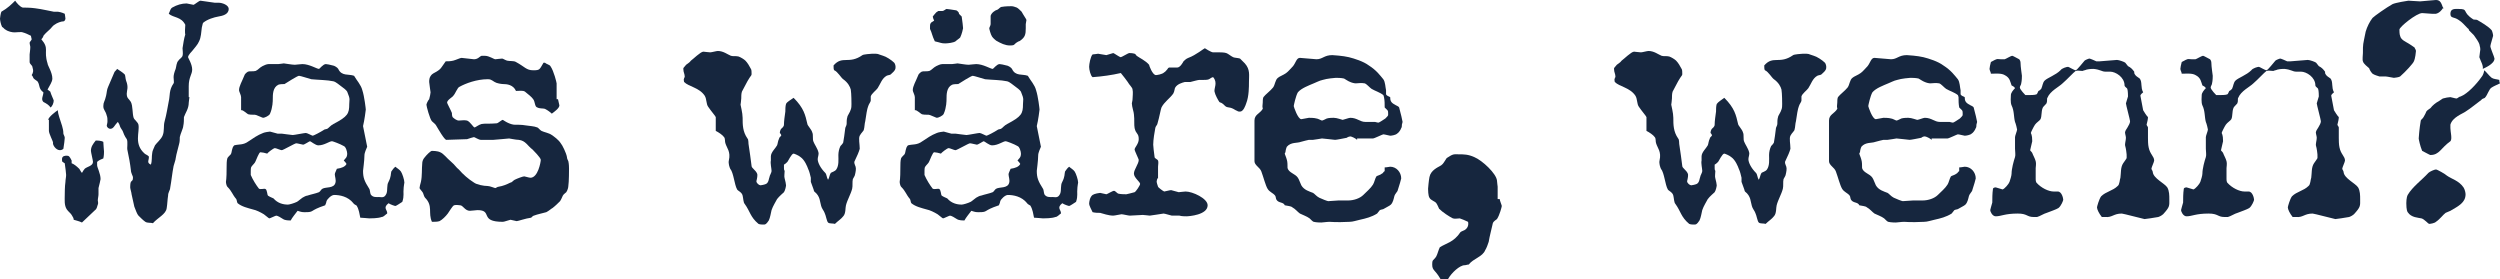<?xml version="1.0" encoding="UTF-8"?>
<!-- Generator: $$$/GeneralStr/196=Adobe Illustrator 27.6.0, SVG Export Plug-In . SVG Version: 6.00 Build 0)  -->
<svg width="362.9" height="40.544" version="1.1" viewBox="0 0 362.9 40.544" xml:space="preserve" xmlns="http://www.w3.org/2000/svg">
<style type="text/css">
	.st0{fill:#16263E;}
</style>
<g transform="translate(0 .1)">
	<path class="st0" d="m6.3 14.7c-0.4-0.4 0-0.9 0-1.4-0.7-0.5-0.5-1-0.8-1.5 0-0.1-0.4-0.3-0.6-0.5-0.1-0.1-0.1-0.3-0.3-0.5 0.2-0.3 0.3-0.6 0.1-1.2 0-0.2-0.4-0.4-0.4-0.7v-1.1c0-0.1 0.1-0.7 0.1-1.1 0-0.1-0.1-0.4-0.1-0.6 0-0.1 0.3-0.4 0.3-0.5s-0.1-0.3-0.1-0.5c-0.4-0.2-0.8-0.4-1.2-0.5-0.2-0.1-0.8 0-1.2 0-0.3 0-0.9-0.1-1.3-0.4-0.1 0-0.3-0.3-0.5-0.4-0.2-0.4-0.3-1-0.3-1.2 0-0.1 0.1-0.8 0.2-1 0.9-0.5 1.5-1.1 2-1.6 0.2 0.3 0.7 0.9 1.1 1 0.1 0 1.2 0 1.8 0.1 0.9 0.1 2.6 0.5 2.7 0.5h0.6c0.1 0 0.6 0.1 1 0.3 0 0.1 0.1 0.5 0.1 0.7 0 0.1-0.1 0.4-0.3 0.4-0.3 0-0.9 0.2-1.3 0.5-0.2 0.1-0.4 0.4-0.6 0.6-0.3 0.3-0.7 0.6-1 1 0 0.1-0.1 0.3-0.3 0.5 1.2 1.4 0.3 1.6 0.9 3.5 0 0.3 0.7 1.3 0.7 2.2 0 0.5-0.4 1-0.7 1.6 0.1 0.1 0.3 0.2 0.4 0.3 0.1 0.4 0.5 1.2 0.5 1.3 0 0.3-0.2 0.9-0.5 1-0.1-0.3-0.6-0.6-1-0.8zm0.7 2.6c0-0.4 1.2-1.3 1.4-1.4 0 0.3 0.1 0.7 0.2 1 0.3 1 0.6 1.6 0.6 2.4 0 0.1 0.2 0.4 0.2 0.6 0 0.1-0.1 1.1-0.2 1.6-0.1 0.1-0.3 0.2-0.5 0.2-0.6 0-1.1-0.8-1-1.1 0-0.2-0.6-1.3-0.6-1.7v-1.6zm3.7 14.5c0-0.2-0.1-0.4-0.3-0.7-0.1-0.2-0.5-0.5-0.7-0.8-0.4-0.6-0.3-1.4-0.3-2.1 0-0.1 0-1.3 0.1-1.9 0-0.3 0.1-0.7 0.1-1 0-0.1-0.1-1.1-0.2-1.7 0 0-0.2-0.1-0.3-0.2-0.1 0-0.1-0.2-0.1-0.4 0-0.5 0.5-0.5 0.7-0.5 0.3 0 0.4 0.1 0.7 0.7v0.4c0.3 0.1 0.7 0.4 1.1 0.8 0.1 0.1 0.2 0.4 0.4 0.6 0.1-0.2 0.3-0.5 0.4-0.6 0.3-0.3 1.2-0.4 1.2-1 0-0.2-0.3-1.4-0.3-1.6 0-0.6 0.3-1 0.7-1.5 0.2 0 0.8 0 1.1 0.2 0 0.4 0.1 1.2 0.1 1.4 0 0.1 0 0.6-0.1 1-0.2 0.1-0.6 0.2-0.9 0.5v0.5c0 0.3 0.5 1.2 0.5 2 0 0.1-0.2 0.9-0.3 1.3v0.9c0 0.3-0.1 0.6-0.1 0.9 0 0.1 0.1 0.4 0 0.6s-0.1 0.6-0.4 0.8c-0.6 0.6-1.3 1.2-1.9 1.8-0.4-0.2-0.9-0.3-1.2-0.4zm16.8-17.8c0 0.1-0.1 0.6-0.1 0.8 0 0.9-0.5 1.5-0.7 2.1 0 0.3 0 0.9-0.1 1.3 0 0.3-0.4 1.1-0.5 1.6 0 0.2 0 0.7-0.1 1-0.1 0.5-0.4 1.4-0.5 2.1 0 0.2-0.2 0.7-0.3 1.1-0.2 1-0.3 2.1-0.5 3.2 0 0.3-0.3 0.6-0.3 1.1-0.1 0.6-0.1 1.2-0.2 1.8-0.1 0.9-1.3 1.4-2 2.2-0.3-0.1-0.8 0-1.1-0.2s-0.7-0.6-1-0.9c-0.2-0.2-0.4-0.8-0.6-1.3-0.1-0.4-0.3-1.4-0.4-1.8 0-0.2-0.2-0.8-0.2-1 0-0.1 0-0.6 0.1-0.8l0.2-0.2c0.1-0.1 0.1-0.3 0.1-0.5 0-0.1-0.3-0.6-0.3-1-0.1-0.9-0.3-2-0.5-2.9-0.1-0.3 0.1-1.2-0.1-1.6-0.3-0.4-0.5-0.9-0.6-1.2-0.1-0.2-0.3-0.4-0.4-0.7 0-0.1-0.2-0.5-0.3-0.6-0.5 0.5-0.6 1-1.1 1-0.2 0-0.5-0.2-0.5-0.5 0-0.1 0.1-0.3 0.1-0.6 0-0.2 0-0.6-0.1-0.8-0.2-0.8-0.5-0.8-0.5-1.4s0.2-0.6 0.4-1.5c0.1-0.4 0.1-0.9 0.3-1.3 0.3-0.7 0.6-1.4 0.9-2.1 0-0.1 0.3-0.3 0.4-0.5 0.3 0.2 0.8 0.5 1.1 0.8 0.1 0.1 0.1 0.6 0.2 0.9 0.4 1 0.1 1.4 0.1 1.9 0 0.7 0.3 0.7 0.6 1.2 0.3 0.6 0.2 1.7 0.4 2.3 0.1 0.3 0.6 0.6 0.7 1 0.2 1.1-0.7 2.8 0.9 4.2 0.1 0.1 0.4 0.2 0.6 0.4 0.1 0.5-0.4 0.9 0.3 1.2 0.2-0.5 0.1-1.2 0.2-1.7 0-0.3 0.3-0.8 0.4-1.1 0.2-0.3 0.9-0.9 1.1-1.4 0.3-0.7 0.1-1.4 0.3-2.1 0.3-1.1 0.4-1.9 0.6-2.9 0.2-0.8 0-1.6 0.7-2.6 0.1-0.1 0-0.5 0-0.9 0-0.3 0.1-0.7 0.3-1.2 0.1-0.3 0.1-0.9 0.4-1.2 0.1-0.2 0.5-0.4 0.6-0.7s0-0.8 0-1.1c0.1-0.6 0.2-1.4 0.4-2 0 0-0.1-0.1 0-1.4-0.6-1.2-1.7-1-2.4-1.6 0.2-0.5 0.3-0.8 0.5-0.9 0.7-0.4 1.4-0.6 2.1-0.6 0.1 0 0.9 0.2 1 0.2s0.8-0.6 1-0.6c0.1 0 2 0.3 2.1 0.3h0.6c0.4 0 1.4 0.3 1.4 0.9 0 0.8-0.9 1-1.5 1.1s-1.6 0.4-2.2 0.9c-0.1 0.1-0.1 0.4-0.2 0.7-0.1 0.7-0.1 1.4-0.4 2-0.2 0.5-0.7 1-1 1.4 0 0-0.6 0.6-0.6 0.9 0 0.1 0.6 1 0.6 1.8 0 0.7-0.5 1.1-0.5 2.4v1.6z"/>
	<path class="st0" d="m53.3 21.2c-0.1 0.3-0.4 0.8-0.4 1.3 0 0.7-0.2 2.1-0.2 2.2 0 1 0.2 1.5 0.9 2.6 0.1 0.1 0.1 0.5 0.2 0.8 0.3 0.5 0.9 0.4 1.2 0.4 0.4 0 0.8 0.2 1.1-0.5 0.2-0.5 0-1.2 0.3-1.7 0.4-0.8 0.3-1.1 0.4-1.5 0.1-0.1 0.3-0.5 0.6-0.7 0.2 0.2 0.6 0.4 0.8 0.7s0.5 1.2 0.5 1.6c0 0.1-0.1 0.5-0.1 0.7-0.1 0.9 0.1 1.2-0.2 2.1-0.3 0.2-0.9 0.6-1 0.6s-0.7-0.2-1-0.4c-0.9 0.7-0.1 1-0.2 1.5-0.2 0.1-0.5 0.5-0.8 0.5-0.5 0.2-1.6 0.2-1.8 0.2s-0.9-0.1-1.3-0.1c-0.1-0.5-0.2-1.2-0.5-1.7 0-0.1-0.4-0.2-0.5-0.4-0.8-1-2-1.2-2.8-1.2-0.4 0-1 0.6-1.1 0.9 0 0.1-0.1 0.4-0.2 0.6-2.4 0.8-1.5 1-2.9 1-0.4 0-0.5 0-1.1-0.2-0.3 0.4-0.8 1-1 1.4-0.3 0-0.8 0-1.1-0.2s-0.8-0.5-1-0.5c-0.1 0-0.9 0.4-1 0.4s-0.5-0.4-0.8-0.6c-0.5-0.3-1.1-0.6-1.6-0.7-0.7-0.2-1.6-0.4-2.2-0.9-0.1-0.1-0.1-0.4-0.2-0.6-0.6-0.7-0.6-1.1-1.3-1.8-0.1-0.1-0.2-0.5-0.2-0.7s0.1-0.2 0.1-2.2c0-0.3 0-0.9 0.1-1.2 0-0.1 0.3-0.4 0.5-0.6 0.2-0.3 0.1-0.9 0.5-1.3 0.7-0.2 1.3 0 2.1-0.6 0.6-0.4 1.3-0.9 2.1-1.2 0.2-0.1 0.9-0.2 1-0.2s1 0.3 1.1 0.3h0.6c0.1 0 1.4 0.2 1.6 0.2s1.7-0.3 1.9-0.3 0.9 0.4 1 0.4 1.1-0.5 1.7-0.9c0.1 0 0.3-0.1 0.4-0.1 0.2-0.1 0.5-0.5 0.9-0.7 2.1-1.1 2.3-1.5 2.3-2.9 0-0.7 0.2-0.6-0.3-1.8-0.1-0.2-0.6-0.6-0.9-0.8s-0.7-0.6-1.1-0.7c-0.9-0.2-2.2-0.2-3.2-0.3-0.4-0.1-1.6-0.5-1.8-0.5s-1.8 1-2.1 1.2c-0.1 0-0.7 0-0.9 0.1-0.8 0.4-0.8 1.4-0.8 2.1 0 0.2 0 1.2-0.4 2.1-0.1 0.3-0.8 0.6-1 0.6-0.1 0-0.7-0.3-1-0.4-0.2-0.1-0.7 0-1.1-0.1-0.2 0-0.8-0.7-1.1-0.6v-1.9c0-0.3-0.3-0.8-0.3-1 0-0.6 0.4-1.2 0.8-2.2 0-0.1 0.3-0.4 0.5-0.5s0.7 0 1.1-0.1c0.3-0.1 0.6-0.5 1-0.7 0.2-0.1 0.6-0.3 0.9-0.3h1.4c0.2 0 0.7-0.1 0.8-0.1s1.2 0.2 1.6 0.2c0.1 0 0.9-0.1 1.1-0.1 1 0 2.1 0.7 2.4 0.7 0.1 0 0.6-0.7 1-0.7 0.1 0 0.7 0.1 1 0.2 0.2 0 0.7 0.3 0.8 0.5 0.5 1.1 1.5 0.7 2.3 1 0.4 0.7 1 1.3 1.2 2.1 0.3 0.9 0.5 2.7 0.5 2.8s-0.2 1.6-0.4 2.4zm-3 2.5c-0.1-0.2-0.3-0.4-0.4-0.5 0.2-0.3 0.5-0.4 0.5-1 0-0.3-0.2-1-0.5-1.1-0.5-0.3-1.6-0.7-1.7-0.7-0.4 0-1.1 0.6-2 0.6-0.4 0-1.1-0.6-1.2-0.6s-0.8 0.5-1 0.5c-0.1 0-0.8-0.2-1-0.2s-1.9 1-2.1 1-0.8-0.3-1-0.3-1.1 0.7-1.1 0.8c-0.3-0.1-0.8-0.2-1-0.2s-0.6 1.1-0.7 1.3c-0.1 0.3-0.4 0.5-0.6 0.8-0.1 0.1-0.1 0.5-0.1 0.6v0.6c0.3 0.7 0.8 1.5 1.2 2 0.2 0.1 0.6 0 0.8 0s0.3 0.2 0.3 0.3c0.1 0.2 0.1 0.6 0.2 0.7 0.3 0.2 0.6 0.3 0.8 0.4 0.6 0.7 1.4 0.9 2.1 0.9 0.2 0 0.9-0.2 1.3-0.4 0.2-0.1 0.5-0.4 0.8-0.6 0.2-0.1 0.5-0.3 0.7-0.3 0.6-0.2 1.2-0.3 1.7-0.5 0.2-0.1 0.3-0.4 0.5-0.5 0.5-0.3 1.7 0 1.9-0.9 0.1-0.4-0.1-0.9-0.1-1.2 0-0.2 0.2-0.5 0.3-0.8 0.7-0.1 1.2-0.3 1.4-0.7z"/>
	<path class="st0" d="m81 14.3c0 0.1 0.2 0.8 0.2 0.9 0 0.4-0.7 0.9-1.1 1.2-0.2-0.2-0.6-0.5-1-0.7-0.3-0.1-0.7 0-1.1-0.2-0.4-0.1-0.3-0.8-0.6-1.2-0.2-0.3-0.7-0.7-1.2-1.1-0.3-0.2-0.8-0.1-1.3-0.1-0.4-0.9-1.3-1-1.9-1-0.2 0-0.9-0.1-1.2-0.3-0.6-0.4-0.7-0.4-1-0.4-1.6 0-3.2 0.6-4.1 1.1-0.3 0.1-0.6 1-0.9 1.3-0.1 0.2-0.9 0.6-0.9 1 0 0.1 0.5 1 0.7 1.5 0 0.1 0 0.4 0.1 0.6 0.2 0.2 0.6 0.5 0.9 0.5s0.8-0.1 1.2 0c0.5 0.2 0.9 1 1.1 1 0.1 0 0.6-0.4 1-0.5 0.5-0.1 1.1 0 2.2-0.1 0.2 0 0.7-0.5 0.9-0.5 0 0 0.8 0.6 1.6 0.7 0.4 0 1.2 0 1.7 0.1 0.6 0.1 1.2 0.1 1.7 0.3 0.1 0 0.4 0.4 0.6 0.5 0.4 0.2 1.1 0.3 1.5 0.6 0.3 0.2 1 0.7 1.3 1.2 0.2 0.2 0.8 1.4 0.9 2 0 0.2 0.1 0.4 0.2 0.6 0.1 0.4 0.1 1 0.1 1.1s0 1.9-0.1 2.5c0 0.2-0.1 0.6-0.3 0.9-0.1 0.1-0.4 0.3-0.5 0.5s-0.2 0.5-0.4 0.8c-0.3 0.3-0.7 0.7-1.1 1-0.2 0.1-0.5 0.4-0.9 0.6-0.3 0.1-1.3 0.3-1.8 0.5-0.1 0-0.3 0.2-0.4 0.3-0.8 0.1-1.9 0.5-2.1 0.5-0.1 0-0.8-0.2-0.9-0.2s-0.9 0.3-1.1 0.3c-3.5 0-1.4-1.7-3.7-1.7-0.1 0-0.9 0.1-1.1 0.1-0.7 0-1-0.8-1.4-0.8-0.1 0-0.6-0.1-0.9 0-0.3 0.2-0.6 0.8-0.9 1.2s-0.8 0.9-1.2 1.1c-0.3 0.1-0.7 0.1-1.1 0.1-0.6-1.3 0.2-2.3-1-3.5-0.1-0.1-0.2-0.4-0.3-0.7-0.1-0.2-0.5-0.6-0.5-0.7s0.1-0.6 0.2-0.9c0.2-0.9 0.1-1.8 0.2-2.8 0-0.1 0.1-0.5 0.3-0.7 0.3-0.4 0.9-1 1.1-1 0.1 0 0.8 0 1.2 0.2 0.5 0.2 1 0.9 1.5 1.3 0.7 0.6 0.8 0.9 1.2 1.2 0.6 0.7 1.4 1.4 2.2 1.9 0.4 0.3 1.4 0.5 2 0.5 0.3 0 1 0.3 1.1 0.3s0.3-0.2 0.5-0.2c0.6-0.1 1.1-0.3 1.7-0.6 0.2 0 0.4-0.3 0.6-0.4 0.4-0.2 1.2-0.5 1.4-0.5 0.1 0 0.7 0.2 0.9 0.2 1.1 0 1.5-2.3 1.5-2.6s-1.1-1.4-1.2-1.5c-0.7-0.5-1-1.3-2-1.4-0.4 0-1.3-0.2-1.4-0.2s-2.1 0.2-2.3 0.2h-1.8c-0.3 0-0.9-0.4-1-0.4s-0.7 0.2-1 0.3l-3 0.1c-0.3 0-1.2-1.6-1.5-2.1-0.1-0.2-0.4-0.4-0.6-0.6-0.3-0.3-0.8-2.2-0.8-2.4 0-0.1 0.2-0.6 0.4-0.8 0.1-0.3 0.2-0.9 0.2-1s-0.2-1.3-0.2-1.5c0-0.3 0-0.7 0.4-1.1 0.2-0.2 0.8-0.4 1.2-0.8 0.2-0.2 0.5-0.7 0.8-1.1 0.3 0 0.7 0 1.1-0.1s1-0.4 1.2-0.4l1.8 0.2c0.6 0 0.8-0.4 1.1-0.5h0.5c0.6 0 1.3 0.5 1.5 0.5 0.1 0 0.8-0.1 1-0.1 0.1 0 0.4 0.2 0.7 0.3 0.4 0.1 1 0 1.3 0.2 1.3 0.7 1.5 1.2 2.5 1.2s0.9-0.1 1.5-1.1h0.2c0.2 0.2 0.7 0.3 0.8 0.5 0.5 0.7 0.9 2.4 0.9 2.5v2.3z"/>
	<path class="st0" d="m103.9 16.9c0-0.1-0.7-0.9-1.1-1.5-0.3-0.4-0.2-1.1-0.5-1.6-0.8-1.2-2.3-1.3-3-2 0-0.1-0.1-0.4 0-0.5 0-0.1 0-0.1 0.1-0.2 0-0.5-0.2-0.7-0.2-1.1 0-0.3-0.1-0.1 0.4-0.7 0.1-0.1 0.5-0.3 0.7-0.6 0.3-0.2 1.4-1.3 1.8-1.3 0.1 0 0.8 0.1 1 0.1s0.9-0.2 1.1-0.2c0.8 0 1.4 0.5 1.9 0.7 0.3 0.1 0.7 0 1.1 0.1 0.3 0.1 0.8 0.4 1 0.6 0.3 0.3 0.6 0.8 0.8 1.2 0.1 0.1 0.1 0.5 0.1 0.7s0 0.2-0.3 0.6c-0.4 0.6-0.7 1.3-1.1 2-0.1 0.3-0.1 0.7-0.1 1s-0.1 0.8-0.1 0.9 0.3 1.2 0.3 1.9c0 1 0 2 0.7 3 0.2 0.2 0.1 0.7 0.2 1.1 0.1 0.7 0.3 2 0.4 2.9 0 0.3 0.6 0.6 0.8 1.1 0.1 0.2 0 0.7-0.1 1.1 0 0.3 0.4 0.6 0.6 0.6 0.1 0 0.6-0.1 0.8-0.2 0.4-0.2 0.4-0.8 0.5-1 0-0.2 0.3-0.6 0.3-0.9s-0.2-1.1-0.1-1.5v-0.6c0-0.6 0.7-1.2 0.9-1.6 0.1-0.2 0.1-0.6 0.3-1 0-0.1 0.1-0.2 0.3-0.4 0-0.1 0-0.2-0.2-0.4 0-0.2 0.1-0.5 0.2-0.6s0.4-0.3 0.4-0.6c0-0.5 0.1-1.2 0.2-1.9 0-0.3 0-0.8 0.1-1.1s0.7-0.6 1.1-0.9c1.5 1.5 1.7 2.5 2 3.8 0 0.2 0.6 0.8 0.7 1.2 0.2 0.4 0 1 0.2 1.4 0.1 0.3 0.6 1 0.7 1.5 0.1 0.3-0.1 0.7-0.1 1 0 0.5 0.4 1.3 1.1 2 0.2 0.2 0.2 0.7 0.4 1 0.2-0.3 0.2-0.7 0.4-1 0.1-0.1 0.6-0.2 0.8-0.5 0.4-0.6 0.3-1.4 0.3-2.1 0-0.4 0.1-0.9 0.3-1.3 0.1-0.1 0.3-0.3 0.4-0.5 0.1-0.6 0.2-1.2 0.3-2.1 0-0.1 0.2-0.4 0.2-0.6 0-0.3 0-0.7 0.1-1 0-0.2 0.4-0.7 0.5-1.1 0.1-0.2 0.1-0.6 0.1-0.8 0-0.1 0-1.5-0.1-2.1-0.1-0.4-0.4-1-1.1-1.5-0.3-0.2-0.8-1.1-1.3-1.3-0.1-0.1-0.1-0.4-0.1-0.7 1.3-1.5 2.2-0.1 4.2-1.5 0.1-0.1 1.2-0.2 1.4-0.2 1.1 0 0.6 0 1.6 0.3 0.4 0.1 1.2 0.6 1.6 1 0.1 0.1 0.2 0.4 0.2 0.6 0 0.3 0 0.5-0.7 1.1-0.1 0.1-0.4 0.1-0.6 0.2-0.7 0.4-0.9 1.2-1.3 1.8-0.2 0.3-0.9 0.8-1 1.2v0.6c0 0.2-0.3 0.5-0.4 0.9-0.1 0.2-0.3 1.3-0.4 2.1-0.1 0.3-0.1 0.9-0.2 1.2 0 0.2-0.4 0.5-0.6 0.9s0 1.2 0 1.9c-0.1 0.4-0.4 1.1-0.7 1.7-0.2 0.3 0 0.6 0.1 0.9s0 0.8-0.1 1.2c0 0.1-0.2 0.4-0.3 0.6-0.1 0.4 0 1-0.1 1.4-0.2 0.8-0.7 1.6-0.9 2.4-0.1 0.3 0 1.2-0.4 1.6-0.3 0.4-0.8 0.7-1.2 1.1-0.3-0.1-0.8 0-1-0.2s-0.3-1-0.5-1.4c-0.1-0.3-0.4-0.6-0.5-1-0.2-0.6-0.1-1.4-1-2.1 0 0-0.1-0.2-0.1-0.3-0.1-0.3-0.3-0.8-0.4-1.1v-0.6c-0.1-0.4-0.2-0.9-0.4-1.3-0.1-0.3-0.5-1.3-1.1-1.7-0.2-0.2-0.9-0.5-1-0.5-0.3 0-0.8 1.1-0.9 1.2s-0.3 0.3-0.5 0.4v0.5c0 0.1 0 0.3 0.1 0.4 0 0.4-0.1 0.8 0 1.1s0.2 0.9 0.2 1-0.1 0.7-0.3 1c-0.1 0.1-0.7 0.6-1 1-0.2 0.4-0.6 1-0.8 1.6-0.1 0.4-0.2 1.1-0.4 1.5-0.4 0.6-0.5 0.6-0.8 0.6-0.1 0-0.5 0-0.7-0.1-1.2-1-1.2-1.8-2-2.9-0.2-0.2-0.2-0.8-0.3-1.2-0.1-0.5-0.7-0.7-0.8-0.9-0.4-0.7-0.5-2.4-1-3-0.1-0.2-0.3-0.8-0.2-1.2 0.3-1.3-0.3-1.8-0.5-2.5-0.1-0.2 0-0.7-0.2-0.9-0.2-0.3-0.8-0.7-1.2-0.9z"/>
	<path class="st0" d="m151.1 21.2c-0.1 0.3-0.4 0.8-0.4 1.3 0 0.7-0.2 2.1-0.2 2.2 0 1 0.2 1.5 0.9 2.6 0.1 0.1 0.1 0.5 0.2 0.8 0.3 0.5 0.9 0.4 1.2 0.4 0.4 0 0.8 0.2 1.1-0.5 0.2-0.5 0-1.2 0.3-1.7 0.4-0.8 0.3-1.1 0.4-1.5 0.1-0.1 0.3-0.5 0.6-0.7 0.2 0.2 0.6 0.4 0.8 0.7s0.5 1.2 0.5 1.6c0 0.1-0.1 0.5-0.1 0.7-0.1 0.9 0.1 1.2-0.2 2.1-0.3 0.2-0.9 0.6-1 0.6s-0.7-0.2-1-0.4c-0.9 0.7-0.1 1-0.2 1.5-0.2 0.1-0.5 0.5-0.8 0.5-0.5 0.2-1.6 0.2-1.8 0.2s-0.9-0.1-1.3-0.1c-0.1-0.5-0.2-1.2-0.5-1.7 0-0.1-0.4-0.2-0.5-0.4-0.8-1-2-1.2-2.8-1.2-0.4 0-1 0.6-1.1 0.9 0 0.1-0.1 0.4-0.2 0.6-2.4 0.8-1.5 1-2.9 1-0.4 0-0.5 0-1.1-0.2-0.3 0.4-0.8 1-1 1.4-0.3 0-0.8 0-1.1-0.2s-0.8-0.5-1-0.5c-0.1 0-0.9 0.4-1 0.4s-0.5-0.4-0.8-0.6c-0.5-0.3-1.1-0.6-1.6-0.7-0.7-0.2-1.6-0.4-2.2-0.9-0.1-0.1-0.1-0.4-0.2-0.6-0.6-0.7-0.6-1.1-1.3-1.8-0.1-0.1-0.2-0.5-0.2-0.7s0.1-0.2 0.1-2.2c0-0.3 0-0.9 0.1-1.2 0-0.1 0.3-0.4 0.5-0.6 0.2-0.3 0.1-0.9 0.5-1.3 0.7-0.2 1.3 0 2.1-0.6 0.6-0.4 1.3-0.9 2.1-1.2 0.2-0.1 0.9-0.2 1-0.2s1 0.3 1.1 0.3h0.6c0.1 0 1.4 0.2 1.6 0.2s1.7-0.3 1.9-0.3 0.9 0.4 1 0.4 1.1-0.5 1.7-0.9c0.1 0 0.3-0.1 0.4-0.1 0.2-0.1 0.5-0.5 0.9-0.7 2.1-1.1 2.3-1.5 2.3-2.9 0-0.7 0.2-0.6-0.3-1.8-0.1-0.2-0.6-0.6-0.9-0.8s-0.7-0.6-1.1-0.7c-0.9-0.2-2.2-0.2-3.2-0.3-0.4-0.1-1.6-0.5-1.8-0.5s-1.8 1-2.1 1.2c-0.1 0-0.7 0-0.9 0.1-0.8 0.4-0.8 1.4-0.8 2.1 0 0.2 0 1.2-0.4 2.1-0.1 0.3-0.8 0.6-1 0.6-0.1 0-0.7-0.3-1-0.4-0.2-0.1-0.7 0-1.1-0.1-0.2 0-0.8-0.7-1.1-0.6v-1.9c0-0.3-0.3-0.8-0.3-1 0-0.6 0.4-1.2 0.8-2.2 0-0.1 0.3-0.4 0.5-0.5s0.7 0 1.1-0.1c0.3-0.1 0.6-0.5 1-0.7 0.2-0.1 0.6-0.3 0.9-0.3h1.4c0.2 0 0.7-0.1 0.8-0.1s1.2 0.2 1.6 0.2c0.1 0 0.9-0.1 1.1-0.1 1 0 2.1 0.7 2.4 0.7 0.1 0 0.6-0.7 1-0.7 0.1 0 0.7 0.1 1 0.2 0.2 0 0.7 0.3 0.8 0.5 0.5 1.1 1.5 0.7 2.3 1 0.4 0.7 1 1.3 1.2 2.1 0.3 0.9 0.5 2.7 0.5 2.8s-0.2 1.6-0.4 2.4zm-3 2.5c-0.1-0.2-0.3-0.4-0.4-0.5 0.2-0.3 0.5-0.4 0.5-1 0-0.3-0.2-1-0.5-1.1-0.5-0.3-1.6-0.7-1.7-0.7-0.4 0-1.1 0.6-2 0.6-0.4 0-1.1-0.6-1.2-0.6s-0.8 0.5-1 0.5c-0.1 0-0.8-0.2-1-0.2s-1.9 1-2.1 1-0.8-0.3-1-0.3-1.1 0.7-1.1 0.8c-0.3-0.1-0.8-0.2-1-0.2s-0.6 1.1-0.7 1.3c-0.1 0.3-0.4 0.5-0.6 0.8-0.1 0.1-0.1 0.5-0.1 0.6v0.6c0.3 0.7 0.8 1.5 1.2 2 0.2 0.1 0.6 0 0.8 0s0.3 0.2 0.3 0.3c0.1 0.2 0.1 0.6 0.2 0.7 0.3 0.2 0.6 0.3 0.8 0.4 0.6 0.7 1.4 0.9 2.1 0.9 0.2 0 0.9-0.2 1.3-0.4 0.2-0.1 0.5-0.4 0.8-0.6 0.2-0.1 0.5-0.3 0.7-0.3 0.6-0.2 1.2-0.3 1.7-0.5 0.2-0.1 0.3-0.4 0.5-0.5 0.5-0.3 1.7 0 1.9-0.9 0.1-0.4-0.1-0.9-0.1-1.2 0-0.2 0.2-0.5 0.3-0.8 0.7-0.1 1.2-0.3 1.4-0.7zm-13.1-19.6v-0.3c0-0.4 0-0.6 0.6-0.9-0.1-0.2-0.2-0.5-0.2-0.6 0 0 0.3-0.4 0.5-0.6 0.1-0.1 0.2-0.1 0.3-0.2h0.6c0.2 0 0.5-0.3 0.6-0.3 0 0 0.9 0.1 1.4 0.2 0.1 0 0.4 0.3 0.4 0.4v0.1l0.4 0.4c0.1 0.6 0.2 1.6 0.2 1.7s-0.2 0.9-0.4 1.3c0 0.1-0.5 0.4-0.7 0.6-0.3 0.2-1.1 0.3-1.5 0.3-0.6 0-0.6-0.1-1.5-0.3-0.4-0.8-0.4-1.2-0.7-1.8zm11.8-3.3c0.3 0 0.5 0.1 0.8 0.2 0.2 0.1 0.5 0.4 0.7 0.6 0.2 0.4 0.7 1.1 0.7 1.2s-0.1 0.5-0.1 0.6v0.6c0 0.9-0.1 1.3-0.8 1.8-0.1 0.1-0.3 0.1-0.4 0.2-0.2 0.1-0.4 0.3-0.5 0.4s-0.5 0.1-0.6 0.1c-0.7 0-1.3-0.3-2-0.7-0.1-0.1-0.4-0.3-0.6-0.6s-0.4-1.1-0.4-1.2 0.2-0.4 0.2-0.6v-1.2c0.1-0.4 0.6-0.8 1-0.9 0.2-0.1 0.4-0.4 0.6-0.4 0.5-0.1 1.3-0.1 1.4-0.1z"/>
	<path class="st0" d="m168 25.8c0 0.1-0.1 0.3-0.1 0.5 0 0.1 0.1 0.4 0.2 0.7 0 0.1 0.8 0.7 0.9 0.7s0.8-0.2 1-0.2c0.1 0 1 0.3 1.1 0.3s0.8-0.1 1-0.1c1 0 3.2 1 3.2 2 0 1.4-2.7 1.6-3.1 1.6-0.1 0-0.7 0-1-0.1h-1.1c-0.1 0-1-0.3-1.2-0.3-0.1 0-1.8 0.3-2 0.3-0.1 0-0.8-0.1-1-0.1s-1.7 0.1-1.9 0.1-1-0.2-1.2-0.2c-0.1 0-1 0.2-1.2 0.2-0.7 0-1.5-0.3-1.9-0.4-0.3 0-0.7 0-1.1-0.1-0.2-0.4-0.5-1-0.5-1.2 0-0.3 0.1-1 0.5-1.3 0.3-0.2 1-0.3 1.1-0.3s0.8 0.2 0.9 0.2 0.9-0.5 1.1-0.5 0.4 0.3 0.6 0.4c0.3 0.1 1.1 0.1 1.2 0.1s0.8-0.2 1.2-0.3c0.2-0.1 0.8-1 0.8-1.2 0-0.3-0.9-0.9-0.9-1.5s0.7-1.4 0.7-2c0-0.1-0.6-1.3-0.6-1.5 0-0.3 0.6-0.8 0.6-1.5 0-0.9-0.4-0.7-0.6-1.6-0.1-0.5 0-1.2-0.1-2 0-0.3-0.3-1.1-0.3-1.6 0-0.1 0.1-0.4 0.1-0.6 0-0.4 0.1-1 0-1.4 0-0.3-0.5-0.7-0.7-1.1-0.2-0.3-0.6-0.8-1-1.3-1.3 0.3-2.7 0.5-4.1 0.6-0.3-0.2-0.5-1.1-0.5-1.5s0.2-1.5 0.5-1.8c0.2 0 0.7-0.1 0.8-0.1s1.1 0.2 1.2 0.2 0.9-0.3 1-0.3 0.9 0.6 1.1 0.6c0.1 0 1.1-0.6 1.2-0.6s0.5 0 0.8 0.1c0.1 0 0.2 0.2 0.3 0.3 0.4 0.3 1.3 0.7 1.8 1.3 0 0.1 0.5 1.5 1 1.5 0.1 0 0.9-0.1 1.2-0.4 0.2-0.1 0.3-0.3 0.5-0.5 0-0.1 0.2-0.2 0.2-0.2h1.2c0.4 0 0.8-0.7 0.9-0.9 0.1-0.1 0.4-0.4 0.7-0.5 1.1-0.4 2.3-1.4 2.4-1.4 0 0 0.9 0.6 1.2 0.6h1c0.1 0 0.6 0 0.9 0.1s0.6 0.4 1 0.6c0.2 0.1 0.7 0.1 1 0.2l0.7 0.7c0.8 0.9 0.6 1.7 0.6 2.7 0 0.7 0 2.1-0.4 3.1-0.1 0.3-0.4 1.2-0.9 1.2-0.1 0-0.3 0-0.4-0.1-0.3-0.1-0.5-0.3-0.8-0.4-0.2-0.1-0.6-0.1-0.8-0.2s-0.4-0.4-0.6-0.5c-0.1-0.1-0.3-0.1-0.4-0.2-0.2-0.3-0.6-1-0.7-1.5s0.5-1.3-0.2-2.1c-0.2 0-0.4 0.2-0.6 0.3s-0.6 0.1-0.8 0.1h-0.6c-0.2 0-0.9 0.2-1.3 0.3h-0.8c-0.4 0.1-1.1 0.3-1.4 0.8-0.1 0.1-0.1 0.6-0.3 0.9-0.5 0.7-1.3 1.2-1.7 2-0.1 0.2-0.3 1.4-0.6 2.4 0 0.1-0.3 0.4-0.3 0.6-0.1 0.5-0.3 1.7-0.3 2.4 0 0.1 0.1 1.2 0.2 1.8 0 0.2 0.4 0.3 0.5 0.5s0 0.7 0 0.9v1.7z"/>
	<path class="st0" d="m197 20.2c-0.2-0.2-0.8-0.5-1-0.5-0.1 0-0.4 0.1-0.5 0.2-0.5 0.1-1.5 0.3-1.7 0.3-0.1 0-1.7-0.2-1.9-0.2-0.1 0-1.1 0.2-1.3 0.2h-0.6c-0.1 0-0.8 0.2-1.2 0.3-0.5 0.2-1.4 0-2 0.7-0.1 0.2-0.2 0.6-0.2 0.8 0 0-0.1 0.1-0.1 0.2s0.2 0.5 0.3 0.9c0.1 0.3 0.1 0.8 0.1 1.2 0.2 0.7 1.1 0.8 1.5 1.4 0.2 0.3 0.3 0.7 0.5 1.1 0.4 0.7 1.2 0.9 1.7 1.1 0.2 0.1 0.5 0.5 0.9 0.7s1.2 0.5 1.3 0.5c0.2 0 1.3-0.1 1.5-0.1h1.4c0.8 0 1.7-0.3 2.2-0.8 0.4-0.4 1.1-1 1.4-1.5 0.2-0.3 0.3-0.9 0.5-1.2 0.1-0.1 0.6-0.2 0.8-0.4 0.1 0 0.2-0.2 0.3-0.3 0 0 0.1 0 0.1-0.1v-0.5c0.3 0 0.7-0.1 0.8-0.1 0.9 0 1.6 0.8 1.6 1.7 0 0.1-0.3 1.1-0.5 1.7 0 0.2-0.4 0.5-0.5 0.9s-0.2 0.9-0.5 1.2c-0.2 0.2-0.7 0.4-1 0.6-0.1 0.1-0.4 0.1-0.6 0.2-0.1 0.1-0.3 0.4-0.4 0.5-0.8 0.5-1.6 0.7-2.5 0.9-0.5 0.1-1 0.3-1.5 0.3-2.1 0.1-2.6 0-2.9 0-0.4 0-1 0.1-1.2 0.1-0.1 0-0.7 0-1.1-0.1-0.1 0-0.4-0.3-0.6-0.5-0.4-0.3-1-0.5-1.4-0.7-0.3-0.2-0.7-0.7-1.1-0.9-0.2-0.2-0.7-0.2-1.1-0.3-0.2-0.5-0.9-0.3-1.2-0.8-0.1-0.1-0.1-0.5-0.2-0.6-0.3-0.4-0.8-0.5-1.1-1s-0.6-1.7-0.9-2.5c-0.2-0.6-1-0.9-1-1.5v-5.9c0-0.9 0.8-1 1.2-1.7v-0.1c-0.1-0.2 0-0.5 0-0.8 0-0.2 0-0.6 0.1-0.8 0.3-0.4 1-0.9 1.4-1.4 0.3-0.4 0.3-1.1 0.7-1.4 0.2-0.2 0.8-0.4 1.2-0.7 0.3-0.2 0.7-0.7 1-1 0.4-0.5 0.5-1.2 1-1.2 0.1 0 2.3 0.2 2.4 0.2 0.9 0 1.1-0.6 2.3-0.6 0.1 0 1.6 0.1 2.4 0.3s2.1 0.6 2.9 1.2c1.1 0.7 1.6 1.4 2.1 2 0.3 0.4 0.3 1.2 0.4 1.6v0.6c0.1 0.2 0.4 0.3 0.6 0.4 0 0.5 0.1 0.8 0.7 1.1 0.1 0.1 0.5 0.2 0.6 0.4 0.2 0.7 0.5 2 0.5 2.1s-0.1 0.3-0.1 0.4 0 0.4-0.1 0.5c-0.1 0.3-0.4 0.7-0.6 0.8-0.2 0.2-0.8 0.3-1 0.3-0.1 0-0.8-0.2-1-0.2-0.1 0-1.3 0.6-1.5 0.6h-2.3zm3.9-6.2c0-0.1-0.1-0.3-0.1-0.3-0.5-0.4-1.2-0.6-1.7-0.9-0.3-0.2-0.7-0.7-1-0.8-0.5-0.1-1 0-1.3 0-0.2 0-0.6-0.1-0.8-0.2-0.3-0.1-0.7-0.4-0.9-0.5-0.4-0.1-1-0.1-1.2-0.1-0.1 0-1.3 0.1-1.9 0.3-0.5 0.1-1 0.4-1.3 0.5-0.7 0.3-1.8 0.7-2.3 1.3-0.3 0.5-0.6 1.9-0.6 2s0.6 1.9 1.1 1.9c0.1 0 1-0.2 1.1-0.2s0.8 0 1.1 0.1c0.2 0 0.7 0.3 0.8 0.3s0.5-0.2 0.7-0.3c0.3-0.1 0.9-0.1 1-0.1 0.5 0 1.2 0.3 1.3 0.3s0.9-0.3 1.1-0.3c1 0 1.4 0.6 2.2 0.6h0.9 0.5c0.1 0 0.3 0.1 0.5 0.1 0.1 0 0.7-0.4 1-0.6 0.2-0.2 0.4-0.4 0.4-0.5v-0.3c0-0.1 0-0.3-0.1-0.4l-0.4-0.4c0-0.5 0-1-0.1-1.5z"/>
	<path class="st0" d="m217.7 28.8c0 0.2 0.3 0.9 0.3 1s-0.3 1.3-0.7 1.9c-0.1 0.1-0.5 0.3-0.6 0.6-0.1 0.5-0.5 2-0.6 2.7-0.1 0.3-0.3 0.9-0.5 1.2-0.4 1-1.7 1.2-2.4 2.1-0.2 0-0.4 0.1-0.6 0.1-0.7 0-1.9 1.1-2.4 2-0.3 0-0.8 0.1-1.1 0-0.8-1.4-1.2-1.2-1.2-2.1 0-0.1 0-0.5 0.1-0.6s0.4-0.4 0.5-0.6c0.2-0.4 0.3-0.9 0.5-1.3 0.9-0.6 2-0.7 3-2.2 0.1-0.1 0.4-0.2 0.6-0.3 0.5-0.3 0.6-0.8 0.5-1.2-0.4-0.2-0.9-0.4-1.2-0.5-0.3 0-0.7 0.1-1 0-0.6-0.3-1.5-0.9-2-1.4-0.1-0.2-0.2-0.5-0.4-0.8s-0.8-0.4-1-0.8c-0.2-0.3-0.2-1.2-0.2-1.3s0.1-1.2 0.2-1.7c0.2-1 1.2-1.4 1.7-1.7 0.3-0.2 0.5-0.6 0.7-0.9 0-0.1 0.3-0.3 0.5-0.4 0.6-0.4 0.9-0.3 1.3-0.3 0.8 0 1.4 0 2.3 0.4 1.2 0.5 3.2 2.4 3.3 3.4 0 0.2 0.1 0.8 0.1 0.9v1.8z"/>
	<path class="st0" d="m239 16.9c0-0.1-0.7-0.9-1.1-1.5-0.3-0.4-0.2-1.1-0.5-1.6-0.8-1.2-2.3-1.3-3-2 0-0.1-0.1-0.4 0-0.5 0-0.1 0-0.1 0.1-0.2 0-0.5-0.2-0.7-0.2-1.1 0-0.3-0.1-0.1 0.4-0.7 0.1-0.1 0.5-0.3 0.7-0.6 0.3-0.2 1.4-1.3 1.8-1.3 0.1 0 0.8 0.1 1 0.1s0.9-0.2 1.1-0.2c0.8 0 1.4 0.5 1.9 0.7 0.3 0.1 0.7 0 1.1 0.1 0.3 0.1 0.8 0.4 1 0.6 0.3 0.3 0.6 0.8 0.8 1.2 0.1 0.1 0.1 0.5 0.1 0.7s0 0.2-0.3 0.6c-0.4 0.6-0.7 1.3-1.1 2-0.1 0.3-0.1 0.7-0.1 1s-0.1 0.8-0.1 0.9 0.3 1.2 0.3 1.9c0 1 0 2 0.7 3 0.2 0.2 0.1 0.7 0.2 1.1 0.1 0.7 0.3 2 0.4 2.9 0 0.3 0.6 0.6 0.8 1.1 0.1 0.2 0 0.7-0.1 1.1 0 0.3 0.4 0.6 0.6 0.6 0.1 0 0.6-0.1 0.8-0.2 0.4-0.2 0.4-0.8 0.5-1 0-0.2 0.3-0.6 0.3-0.9s-0.2-1.1-0.1-1.5v-0.6c0-0.6 0.7-1.2 0.9-1.6 0.1-0.2 0.1-0.6 0.3-1 0-0.1 0.1-0.2 0.3-0.4 0-0.1 0-0.2-0.2-0.4 0-0.2 0.1-0.5 0.2-0.6s0.4-0.3 0.4-0.6c0-0.5 0.1-1.2 0.2-1.9 0-0.3 0-0.8 0.1-1.1 0.2-0.3 0.7-0.6 1.1-0.9 1.5 1.5 1.7 2.5 2 3.8 0 0.2 0.6 0.8 0.7 1.2 0.2 0.4 0 1 0.2 1.4 0.1 0.3 0.6 1 0.7 1.5 0.1 0.3-0.1 0.7-0.1 1 0 0.5 0.4 1.3 1.1 2 0.2 0.2 0.2 0.7 0.4 1 0.2-0.3 0.2-0.7 0.4-1 0.1-0.1 0.6-0.2 0.8-0.5 0.4-0.6 0.3-1.4 0.3-2.1 0-0.4 0.1-0.9 0.3-1.3 0.1-0.1 0.3-0.3 0.4-0.5 0.1-0.6 0.2-1.2 0.3-2.1 0-0.1 0.2-0.4 0.2-0.6 0-0.3 0-0.7 0.1-1 0-0.2 0.4-0.7 0.5-1.1 0.1-0.2 0.1-0.6 0.1-0.8 0-0.1 0-1.5-0.1-2.1-0.1-0.4-0.4-1-1.1-1.5-0.3-0.2-0.8-1.1-1.3-1.3-0.1-0.1-0.1-0.4-0.1-0.7 1.3-1.5 2.2-0.1 4.2-1.5 0.1-0.1 1.2-0.2 1.4-0.2 1.1 0 0.6 0 1.6 0.3 0.4 0.1 1.2 0.6 1.6 1 0.1 0.1 0.2 0.4 0.2 0.6 0 0.3 0 0.5-0.7 1.1-0.1 0.1-0.4 0.1-0.6 0.2-0.7 0.4-0.9 1.2-1.3 1.8-0.2 0.3-0.9 0.8-1 1.2v0.6c0 0.2-0.3 0.5-0.4 0.9-0.1 0.2-0.3 1.3-0.4 2.1-0.1 0.3-0.1 0.9-0.2 1.2 0 0.2-0.4 0.5-0.6 0.9s0 1.2 0 1.9c-0.1 0.4-0.4 1.1-0.7 1.7-0.2 0.3 0 0.6 0.1 0.9s0 0.8-0.1 1.2c0 0.1-0.2 0.4-0.3 0.6-0.1 0.4 0 1-0.1 1.4-0.2 0.8-0.7 1.6-0.9 2.4-0.1 0.3 0 1.2-0.4 1.6-0.3 0.4-0.8 0.7-1.2 1.1-0.3-0.1-0.8 0-1-0.2s-0.3-1-0.5-1.4c-0.1-0.3-0.4-0.6-0.5-1-0.2-0.6-0.1-1.4-1-2.1 0 0-0.1-0.2-0.1-0.3-0.1-0.3-0.3-0.8-0.4-1.1v-0.6c-0.1-0.4-0.2-0.9-0.4-1.3-0.1-0.3-0.5-1.3-1.1-1.7-0.2-0.2-0.9-0.5-1-0.5-0.3 0-0.8 1.1-0.9 1.2s-0.3 0.3-0.5 0.4v0.5c0 0.1 0 0.3 0.1 0.4 0 0.4-0.1 0.8 0 1.1s0.2 0.9 0.2 1-0.1 0.7-0.3 1c-0.1 0.1-0.7 0.6-1 1-0.2 0.4-0.6 1-0.8 1.6-0.1 0.4-0.2 1.1-0.4 1.5-0.4 0.6-0.5 0.6-0.8 0.6-0.1 0-0.5 0-0.7-0.1-1.2-1-1.2-1.8-2-2.9-0.2-0.2-0.2-0.8-0.3-1.2-0.1-0.5-0.7-0.7-0.8-0.9-0.4-0.7-0.5-2.4-1-3-0.1-0.2-0.3-0.8-0.2-1.2 0.3-1.3-0.3-1.8-0.5-2.5-0.1-0.2 0-0.7-0.2-0.9-0.2-0.3-0.8-0.7-1.2-0.9z"/>
	<path class="st0" d="m280.4 20.2c-0.2-0.2-0.8-0.5-1-0.5s-0.4 0.1-0.5 0.2c-0.5 0.1-1.5 0.3-1.7 0.3-0.1 0-1.7-0.2-1.9-0.2-0.1 0-1.1 0.2-1.3 0.2h-0.6c-0.1 0-0.8 0.2-1.2 0.3-0.5 0.2-1.4 0-2 0.7-0.1 0.2-0.2 0.6-0.2 0.8 0 0-0.1 0.1-0.1 0.2s0.2 0.5 0.3 0.9c0.1 0.3 0.1 0.8 0.1 1.2 0.2 0.7 1.1 0.8 1.5 1.4 0.2 0.3 0.3 0.7 0.5 1.1 0.4 0.7 1.2 0.9 1.7 1.1 0.2 0.1 0.5 0.5 0.9 0.7s1.2 0.5 1.3 0.5c0.2 0 1.3-0.1 1.5-0.1h1.4c0.8 0 1.7-0.3 2.2-0.8 0.4-0.4 1.1-1 1.4-1.5 0.2-0.3 0.3-0.9 0.5-1.2 0.1-0.1 0.6-0.2 0.8-0.4 0.1 0 0.2-0.2 0.3-0.3 0 0 0.1 0 0.1-0.1v-0.5c0.3 0 0.7-0.1 0.8-0.1 0.9 0 1.6 0.8 1.6 1.7 0 0.1-0.3 1.1-0.5 1.7 0 0.2-0.4 0.5-0.5 0.9s-0.2 0.9-0.5 1.2c-0.2 0.2-0.7 0.4-1 0.6-0.1 0.1-0.4 0.1-0.6 0.2-0.1 0.1-0.3 0.4-0.4 0.5-0.8 0.5-1.6 0.7-2.5 0.9-0.5 0.1-1 0.3-1.5 0.3-2.1 0.1-2.6 0-2.9 0-0.4 0-1 0.1-1.2 0.1-0.1 0-0.7 0-1.1-0.1-0.1 0-0.4-0.3-0.6-0.5-0.4-0.3-1-0.5-1.4-0.7-0.3-0.2-0.7-0.7-1.1-0.9-0.2-0.2-0.7-0.2-1.1-0.3-0.2-0.5-0.9-0.3-1.2-0.8-0.1-0.1-0.1-0.5-0.2-0.6-0.3-0.4-0.8-0.5-1.1-1s-0.6-1.7-0.9-2.5c-0.2-0.6-1-0.9-1-1.5v-5.9c0-0.9 0.8-1 1.2-1.7v-0.1c-0.1-0.2 0-0.5 0-0.8 0-0.2 0-0.6 0.1-0.8 0.3-0.4 1-0.9 1.4-1.4 0.3-0.4 0.3-1.1 0.7-1.4 0.2-0.2 0.8-0.4 1.2-0.7 0.3-0.2 0.7-0.7 1-1 0.4-0.5 0.5-1.2 1-1.2 0.1 0 2.3 0.2 2.4 0.2 0.9 0 1.1-0.6 2.3-0.6 0.1 0 1.6 0.1 2.4 0.3s2.1 0.6 2.9 1.2c1.1 0.7 1.6 1.4 2.1 2 0.3 0.4 0.3 1.2 0.4 1.6v0.6c0.1 0.2 0.4 0.3 0.6 0.4 0 0.5 0.1 0.8 0.7 1.1 0.1 0.1 0.5 0.2 0.6 0.4 0.2 0.7 0.5 2 0.5 2.1s-0.1 0.3-0.1 0.4 0 0.4-0.1 0.5c-0.1 0.3-0.4 0.7-0.6 0.8-0.2 0.2-0.8 0.3-1 0.3-0.1 0-0.8-0.2-1-0.2-0.1 0-1.3 0.6-1.5 0.6h-2.3zm3.9-6.2c0-0.1-0.1-0.3-0.1-0.3-0.5-0.4-1.2-0.6-1.7-0.9-0.3-0.2-0.7-0.7-1-0.8-0.5-0.1-1 0-1.3 0-0.2 0-0.6-0.1-0.8-0.2-0.3-0.1-0.7-0.4-0.9-0.5-0.4-0.1-1-0.1-1.2-0.1-0.1 0-1.3 0.1-1.9 0.3-0.5 0.1-1 0.4-1.3 0.5-0.7 0.3-1.8 0.7-2.3 1.3-0.3 0.5-0.6 1.9-0.6 2s0.6 1.9 1.1 1.9c0.1 0 1-0.2 1.1-0.2s0.8 0 1.1 0.1c0.2 0 0.7 0.3 0.8 0.3s0.5-0.2 0.7-0.3c0.3-0.1 0.9-0.1 1-0.1 0.5 0 1.2 0.3 1.3 0.3 0.2 0 0.9-0.3 1.1-0.3 1 0 1.4 0.6 2.2 0.6h0.9 0.5c0.1 0 0.3 0.1 0.5 0.1 0.1 0 0.7-0.4 1-0.6 0.2-0.2 0.4-0.4 0.4-0.5v-0.3c0-0.1 0-0.3-0.1-0.4l-0.4-0.4c-0.1-0.5-0.1-1-0.1-1.5z"/>
	<path class="st0" d="m311.1 15.9c0.2 0.3 0.4 0.7 0.7 1 0 0.3-0.1 0.7-0.2 1.1 0 0.1 0.2 0.3 0.2 0.4v1.5c0 0.3 0 1 0.1 1.4 0.2 1 0.8 1.3 0.8 1.9 0 0.2-0.4 1-0.4 1.2 0 0.1 0.2 0.3 0.2 0.5 0.1 0.9 1.7 1.6 2.1 2.2 0.3 0.5 0.3 1.2 0.3 1.7 0 1 0.1 1.1-0.9 2.2-0.1 0.1-0.4 0.3-0.7 0.4-0.6 0.1-1.8 0.3-2 0.3-0.1 0-3.1-0.8-3.3-0.8-1.2 0-1.4 0.6-2.4 0.5h-0.5c-0.4-0.5-0.7-1.1-0.7-1.4 0-0.1 0.3-1.2 0.6-1.6 0.7-0.7 1.7-0.8 2.4-1.5 0.3-0.2 0.3-1 0.4-1.2 0.1-0.7 0-1.5 0.4-2.1 0.6-0.9 0.5-0.5 0.5-1.3 0-0.1-0.1-0.9-0.2-1.2s0.1-0.8 0.1-1.2c0-0.3-0.2-0.7-0.1-0.9 0-0.2 0.7-1 0.7-1.5 0-0.2-0.6-2.4-0.6-2.6 0-0.1 0.3-0.9 0.3-1s0-0.8-0.1-1.1c0-0.1-0.4-0.3-0.4-0.5 0-1.2-1.3-2-2.1-2h-0.7c-0.5 0-0.7-0.3-1.7-0.4-0.1 0-0.6 0-1 0.1-0.2 0.1-0.4 0.1-0.6 0.2-0.3 0-0.7-0.1-1 0-0.3 0.2-1.2 1.2-1.9 1.8-0.5 0.5-1.8 1.1-2.2 2.1-0.1 0.1 0 0.5-0.1 0.7 0 0.2-0.5 0.5-0.6 0.8-0.2 0.5-0.1 1.2-0.3 1.6-0.1 0.2-0.6 0.5-0.8 0.8s-0.6 1.1-0.6 1.2 0.2 0.2 0.2 1.2c0 0.1-0.3 1.2-0.3 1.3s0.2 0.2 0.3 0.4c0.1 0.3 0.4 0.8 0.5 1.2 0.1 0.3 0 0.9 0 1v1.6c0 0.1 0 0.3 0.1 0.5 0.7 0.8 1.8 1.3 2.5 1.3h0.6c0.6 0 0.8 1 0.8 1.2 0 0.1-0.3 0.9-0.7 1.2-0.3 0.2-1.2 0.5-1.7 0.7-0.4 0.1-1 0.5-1.4 0.6h-0.5c-1 0-0.9-0.5-2.3-0.5-1.9 0-2.4 0.4-3.2 0.4-0.5 0-0.8-0.7-0.8-0.9 0-0.1 0.2-0.7 0.3-1.1 0-0.6 0-1.3 0.1-2 0-0.1 0.2-0.2 0.4-0.2l1 0.3c0.3-0.1 0.9-0.8 1-1.1s0.3-0.9 0.3-1.2c0-0.7 0.3-1.8 0.5-2.4 0.1-0.3 0-0.8 0-1.2v-1.7c0-0.2 0.3-0.9 0.3-1.1 0-0.1-0.2-0.9-0.3-1.1-0.2-0.7-0.1-1.6-0.5-2.4-0.2-0.4-0.1-1.4-0.1-1.5 0-0.3 0.3-0.7 0.6-1-0.1-0.2-0.3-0.3-0.5-0.4-0.2-0.5-0.2-1.1-1-1.5-0.5-0.3-1.3-0.2-2-0.2 0-0.2-0.2-0.5-0.2-0.7 0-0.1 0.1-0.7 0.2-1 1.1-0.6 0.8-0.4 1.4-0.4h0.6c0.1 0 0.9-0.5 1.1-0.5 0.1 0 0.6 0.3 1 0.5 0.1 0.1 0.2 0.3 0.2 0.5 0 0.6 0.2 1.8 0.2 1.9s0 0.7-0.1 1.1c0 0.2-0.2 0.4-0.2 0.6 0 0.3 0.8 1.1 0.8 1.1h0.6c0.1 0 0.8 0 1-0.1 0.1 0 0.2-0.3 0.3-0.5 0.1 0 0.3-0.2 0.4-0.3 0.2-0.4 0.2-0.9 0.5-1.2 0.4-0.4 1.6-0.8 2.3-1.5 0.2-0.3 0.9-0.5 1.1-0.5 0.1 0 0.9 0.5 1.1 0.5s1.1-1.2 1.3-1.4c0.1-0.1 0.6-0.3 0.7-0.3s0.8 0.3 1 0.4h0.5c0.1 0 2.4-0.2 2.5-0.2 0.3 0 1.1 0.3 1.2 0.4s0.3 0.4 0.4 0.5c0.4 0.2 0.6 0.4 0.9 0.8 0 0.1 0 0.3 0.1 0.4 0.1 0.2 0.4 0.4 0.7 0.6 0.4 0.5 0.1 1.3 0.5 2-0.1 0.1-0.4 0.3-0.4 0.5z"/>
	<path class="st0" d="m338.8 15.9c0.2 0.3 0.4 0.7 0.7 1 0 0.3-0.1 0.7-0.2 1.1 0 0.1 0.2 0.3 0.2 0.4v1.5c0 0.3 0 1 0.1 1.4 0.2 1 0.8 1.3 0.8 1.9 0 0.2-0.4 1-0.4 1.2 0 0.1 0.2 0.3 0.2 0.5 0.1 0.9 1.7 1.6 2.1 2.2 0.3 0.5 0.3 1.2 0.3 1.7 0 1 0.1 1.1-0.9 2.2-0.1 0.1-0.4 0.3-0.7 0.4-0.6 0.1-1.8 0.3-2 0.3-0.1 0-3.1-0.8-3.3-0.8-1.2 0-1.4 0.6-2.4 0.5h-0.5c-0.4-0.5-0.7-1.1-0.7-1.4 0-0.1 0.3-1.2 0.6-1.6 0.7-0.7 1.7-0.8 2.4-1.5 0.3-0.2 0.3-1 0.4-1.2 0.1-0.7 0-1.5 0.4-2.1 0.6-0.9 0.5-0.5 0.5-1.3 0-0.1-0.1-0.9-0.2-1.2s0.1-0.8 0.1-1.2c0-0.3-0.2-0.7-0.1-0.9 0-0.2 0.7-1 0.7-1.5 0-0.2-0.6-2.4-0.6-2.6 0-0.1 0.3-0.9 0.3-1s0-0.8-0.1-1.1c0-0.1-0.4-0.3-0.4-0.5 0-1.2-1.3-2-2.1-2h-0.7c-0.5 0-0.7-0.3-1.7-0.4-0.1 0-0.6 0-1 0.1-0.2 0.1-0.4 0.1-0.6 0.2-0.3 0-0.7-0.1-1 0-0.3 0.2-1.2 1.2-1.9 1.8-0.5 0.5-1.8 1.1-2.2 2.1-0.1 0.1 0 0.5-0.1 0.7 0 0.2-0.5 0.5-0.6 0.8-0.2 0.5-0.1 1.2-0.3 1.6-0.1 0.2-0.6 0.5-0.8 0.8s-0.6 1.1-0.6 1.2 0.2 0.2 0.2 1.2c0 0.1-0.3 1.2-0.3 1.3s0.2 0.2 0.3 0.4c0.1 0.3 0.4 0.8 0.5 1.2 0.1 0.3 0 0.9 0 1v1.6c0 0.1 0 0.3 0.1 0.5 0.7 0.8 1.8 1.3 2.5 1.3h0.6c0.6 0 0.8 1 0.8 1.2 0 0.1-0.3 0.9-0.7 1.2-0.3 0.2-1.2 0.5-1.7 0.7-0.4 0.1-1 0.5-1.4 0.6h-0.5c-1 0-0.9-0.5-2.3-0.5-1.9 0-2.4 0.4-3.2 0.4-0.5 0-0.8-0.7-0.8-0.9 0-0.1 0.2-0.7 0.3-1.1 0-0.6 0-1.3 0.1-2 0-0.1 0.2-0.2 0.4-0.2l1 0.3c0.3-0.1 0.9-0.8 1-1.1s0.3-0.9 0.3-1.2c0-0.7 0.3-1.8 0.5-2.4 0.1-0.3 0-0.8 0-1.2v-1.7c0-0.2 0.3-0.9 0.3-1.1 0-0.1-0.2-0.9-0.3-1.1-0.2-0.7-0.1-1.6-0.5-2.4-0.2-0.4-0.1-1.4-0.1-1.5 0-0.3 0.3-0.7 0.6-1-0.1-0.2-0.3-0.3-0.5-0.4-0.2-0.5-0.2-1.1-1-1.5-0.5-0.3-1.3-0.2-2-0.2 0-0.2-0.2-0.5-0.2-0.7 0-0.1 0.1-0.7 0.2-1 1.1-0.6 0.8-0.4 1.4-0.4h0.6c0.1 0 0.9-0.5 1.1-0.5 0.1 0 0.6 0.3 1 0.5 0.1 0.1 0.2 0.3 0.2 0.5 0 0.6 0.2 1.8 0.2 1.9s0 0.7-0.1 1.1c0 0.2-0.2 0.4-0.2 0.6 0 0.3 0.8 1.1 0.8 1.1h0.6c0.1 0 0.8 0 1-0.1 0.1 0 0.2-0.3 0.3-0.5 0.1 0 0.3-0.2 0.4-0.3 0.2-0.4 0.2-0.9 0.5-1.2 0.4-0.4 1.6-0.8 2.3-1.5 0.2-0.3 0.9-0.5 1.1-0.5 0.1 0 0.9 0.5 1.1 0.5s1.1-1.2 1.3-1.4c0.1-0.1 0.6-0.3 0.7-0.3s0.8 0.3 1 0.4h0.5c0.1 0 2.4-0.2 2.5-0.2 0.3 0 1.1 0.3 1.2 0.4s0.3 0.4 0.4 0.5c0.4 0.2 0.6 0.4 0.9 0.8 0 0.1 0 0.3 0.1 0.4 0.1 0.2 0.4 0.4 0.7 0.6 0.4 0.5 0.1 1.3 0.5 2-0.1 0.1-0.4 0.3-0.4 0.5z"/>
	<path class="st0" d="m349.6 6.2c0.2 0.1 0.6 0.4 0.9 0.6 0 0.1 0.2 0.3 0.2 0.5 0 0.1-0.1 1.1-0.3 1.5-0.1 0.3-1.2 1.5-2 2.2-0.1 0.1-0.8 0.2-0.9 0.2s-1-0.2-1.2-0.2h-0.5-0.4c-0.3-0.1-0.7-0.2-1-0.4-0.2-0.2-0.4-0.5-0.5-0.8-0.2-0.2-0.8-0.6-0.9-1-0.1-0.2 0-1 0-1.2 0-1.4 0-1.1 0.4-3.1 0.2-0.7 0.6-1.5 1-2 0.3-0.3 2-1.5 2.9-2 0.4-0.2 2.2-0.5 2.3-0.5s1.5 0.1 1.7 0.1 2.1-0.2 2.3-0.2c1 0 0.8 1.2 1.2 1.2h-0.2c-0.1 0.2-0.5 0.7-1 0.8h-0.6c-0.2 0-1.2-0.1-1.4-0.1-0.8 0-3.3 2-3.3 2.4 0 0.1 0 0.7 0.1 0.9 0.1 0.6 0.9 0.9 1.2 1.1zm-0.1 24.5c-0.2-0.3-0.2-1.1-0.2-1.3 0-0.1 0-0.8 0.2-1.2 0.7-1.2 2.1-2.2 3-3.2 0.2-0.2 0.9-0.5 1.1-0.5s1.4 0.7 1.6 0.9c0.7 0.5 1.7 0.7 2.4 1.7 0.2 0.3 0.3 0.8 0.3 1 0 1.2-1 1.7-2.2 2.4-0.2 0.1-0.5 0.2-0.7 0.3-0.4 0.3-0.8 0.9-1.4 1.3-0.2 0.2-0.8 0.3-1 0.3-0.1 0-0.7-0.7-1.1-0.8s-1.5-0.1-2-0.9zm1.6-10.7c0-0.1 0.1-1.5 0.3-2.6 0-0.1 0.3-0.3 0.4-0.5s0.3-0.5 0.4-0.8c0.1-0.2 0.5-0.4 0.6-0.5 0.3-0.4 0.8-0.8 1.2-1 0.2-0.1 0.4-0.3 0.6-0.4 0.3-0.1 0.9-0.2 1.1-0.2 0.1 0 0.7 0.2 0.9 0.2 0.1 0 0.4-0.3 0.6-0.3 1-0.4 2.3-1.8 3-2.8 0.2-0.2 0.4-0.7 0.4-1 0.3 0.2 0.7 0.8 1.1 1.1 0.3 0.2 0.8 0.2 1.1 0.3 0 0.1 0 0.3 0.1 0.5-0.4 0.2-0.9 0.4-1.2 0.6-0.4 0.2-0.6 1.1-1 1.5-0.1 0.1-0.4 0.1-0.5 0.3-0.7 0.5-1.5 1.2-2.3 1.7-0.4 0.3-1.9 0.8-2.2 1.9v0.5c0 0.5 0.3 1.6 0 1.9-1.4 1-1.6 2-2.9 2-0.1 0-0.6-0.3-1.2-0.6-0.3-0.7-0.5-1.7-0.5-1.8zm8.8-11.8c0-0.2 0.1-0.6 0.1-0.8 0.1-0.4 0-0.7-0.1-1.1-0.1-0.3-0.5-0.9-0.8-1.3l-0.7-0.7s0-0.2-0.2-0.3c-0.4-0.4-0.8-0.9-1.3-1.2-0.7-0.5-1.2-0.2-1.2-0.9 0-0.8 0.7-0.7 1.2-0.7 1.5 0 0.4 0.4 2.1 1.5 0.1 0.1 0.4 0 0.6 0.1 0.5 0.3 1.6 0.9 2.1 1.5 0.1 0.2 0.2 0.6 0.2 0.8 0 0.1-0.4 1.3-0.4 1.5 0 0.3 0.6 1.6 0.6 1.8 0 0.8-1.5 1.4-1.7 1.5 0.1-0.5-0.3-1.1-0.5-1.7z"/>
</g>
</svg>
